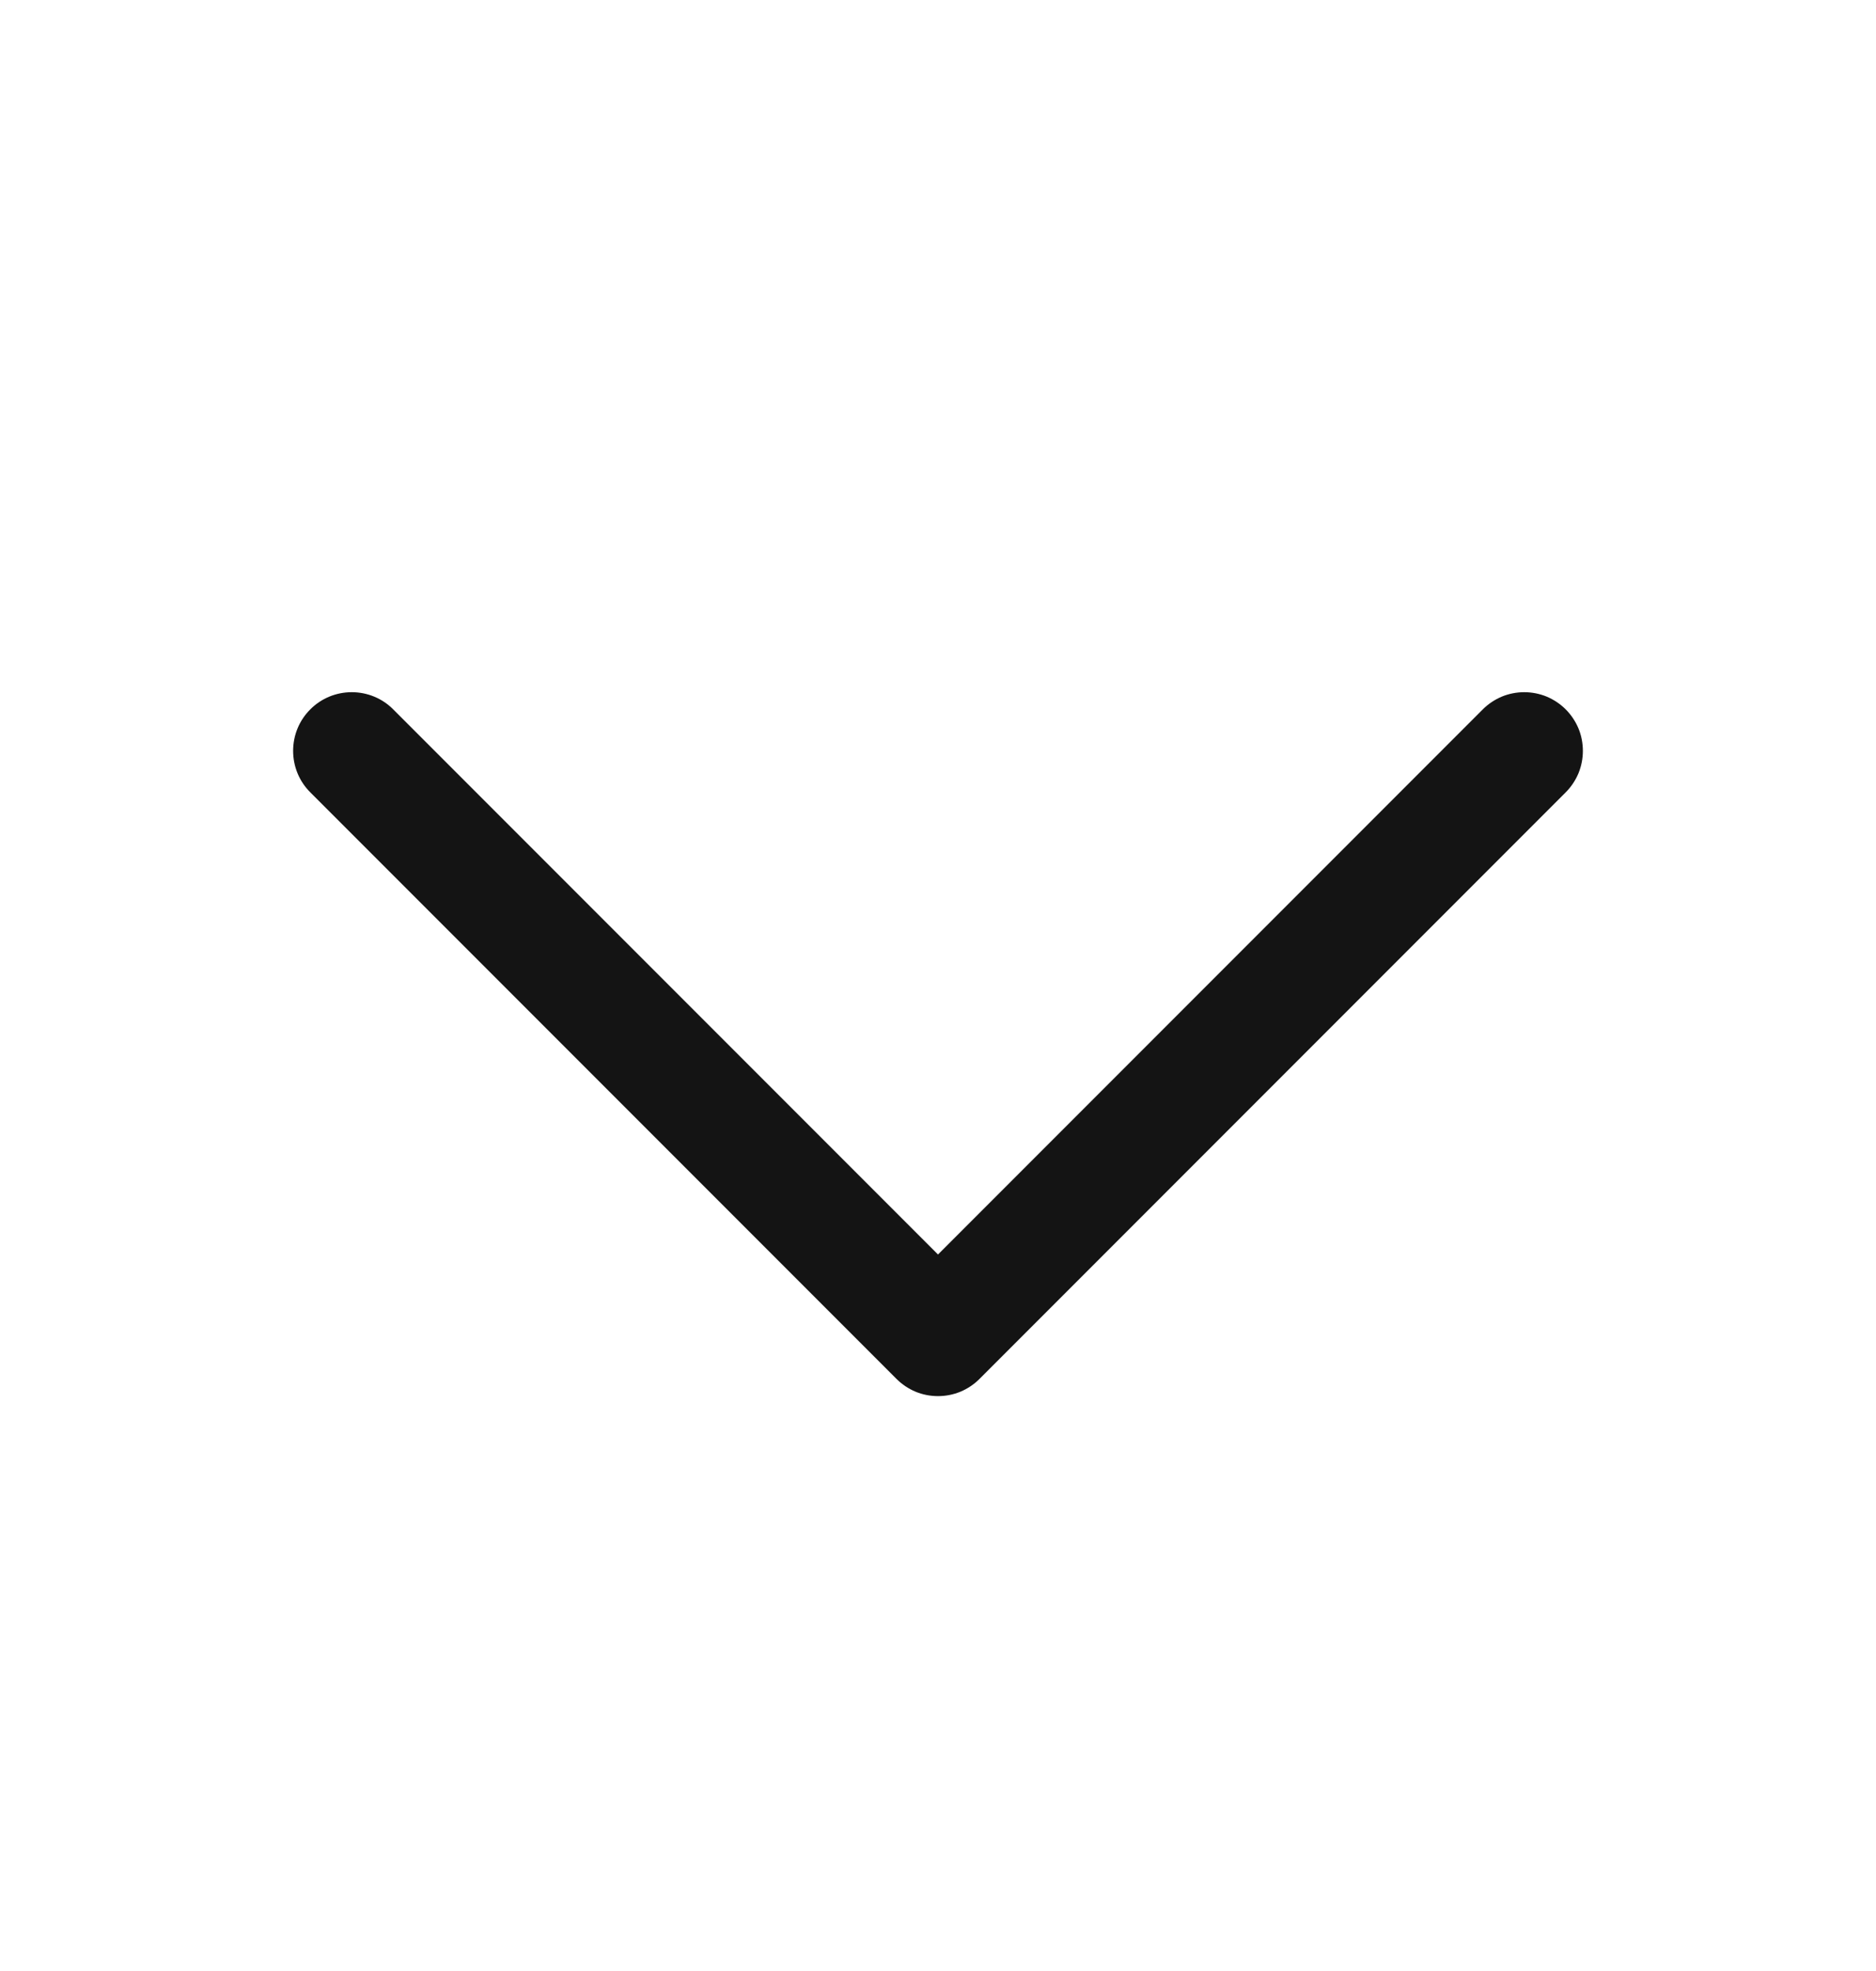 <svg width="20" height="21" viewBox="0 0 20 21"
     fill="none" xmlns="http://www.w3.org/2000/svg">
  <path
    d="M16.692 8.442L10.442 14.692C10.384 14.75
       10.315 14.796 10.239 14.828C10.163
       14.859 10.082 14.875 10 14.875C9.918
       14.875 9.836 14.859 9.761 14.828C9.685
       14.796 9.616 14.75 9.558
       14.692L3.308 8.442C3.19 8.325
       3.125 8.166 3.125 8C3.125
       7.834 3.19 7.675 3.308
       7.558C3.425 7.44 3.584
       7.375 3.75 7.375C3.916
       7.375 4.075 7.44 4.192
       7.558L10 13.366L15.808
       7.558C15.866 7.5 15.935
       7.454 16.011 7.422C16.086
       7.391 16.168 7.375 16.25
       7.375C16.332 7.375 16.413
       7.391 16.489 7.422C16.565
       7.454 16.634 7.5 16.692
       7.558C16.75 7.616 16.796
       7.685 16.828 7.761C16.859
       7.836 16.875 7.918 16.875
       8C16.875 8.082 16.859
       8.163 16.828 8.239C16.796
       8.315 16.75 8.384 16.692
       8.442Z"
    fill="#141414"/>
</svg>